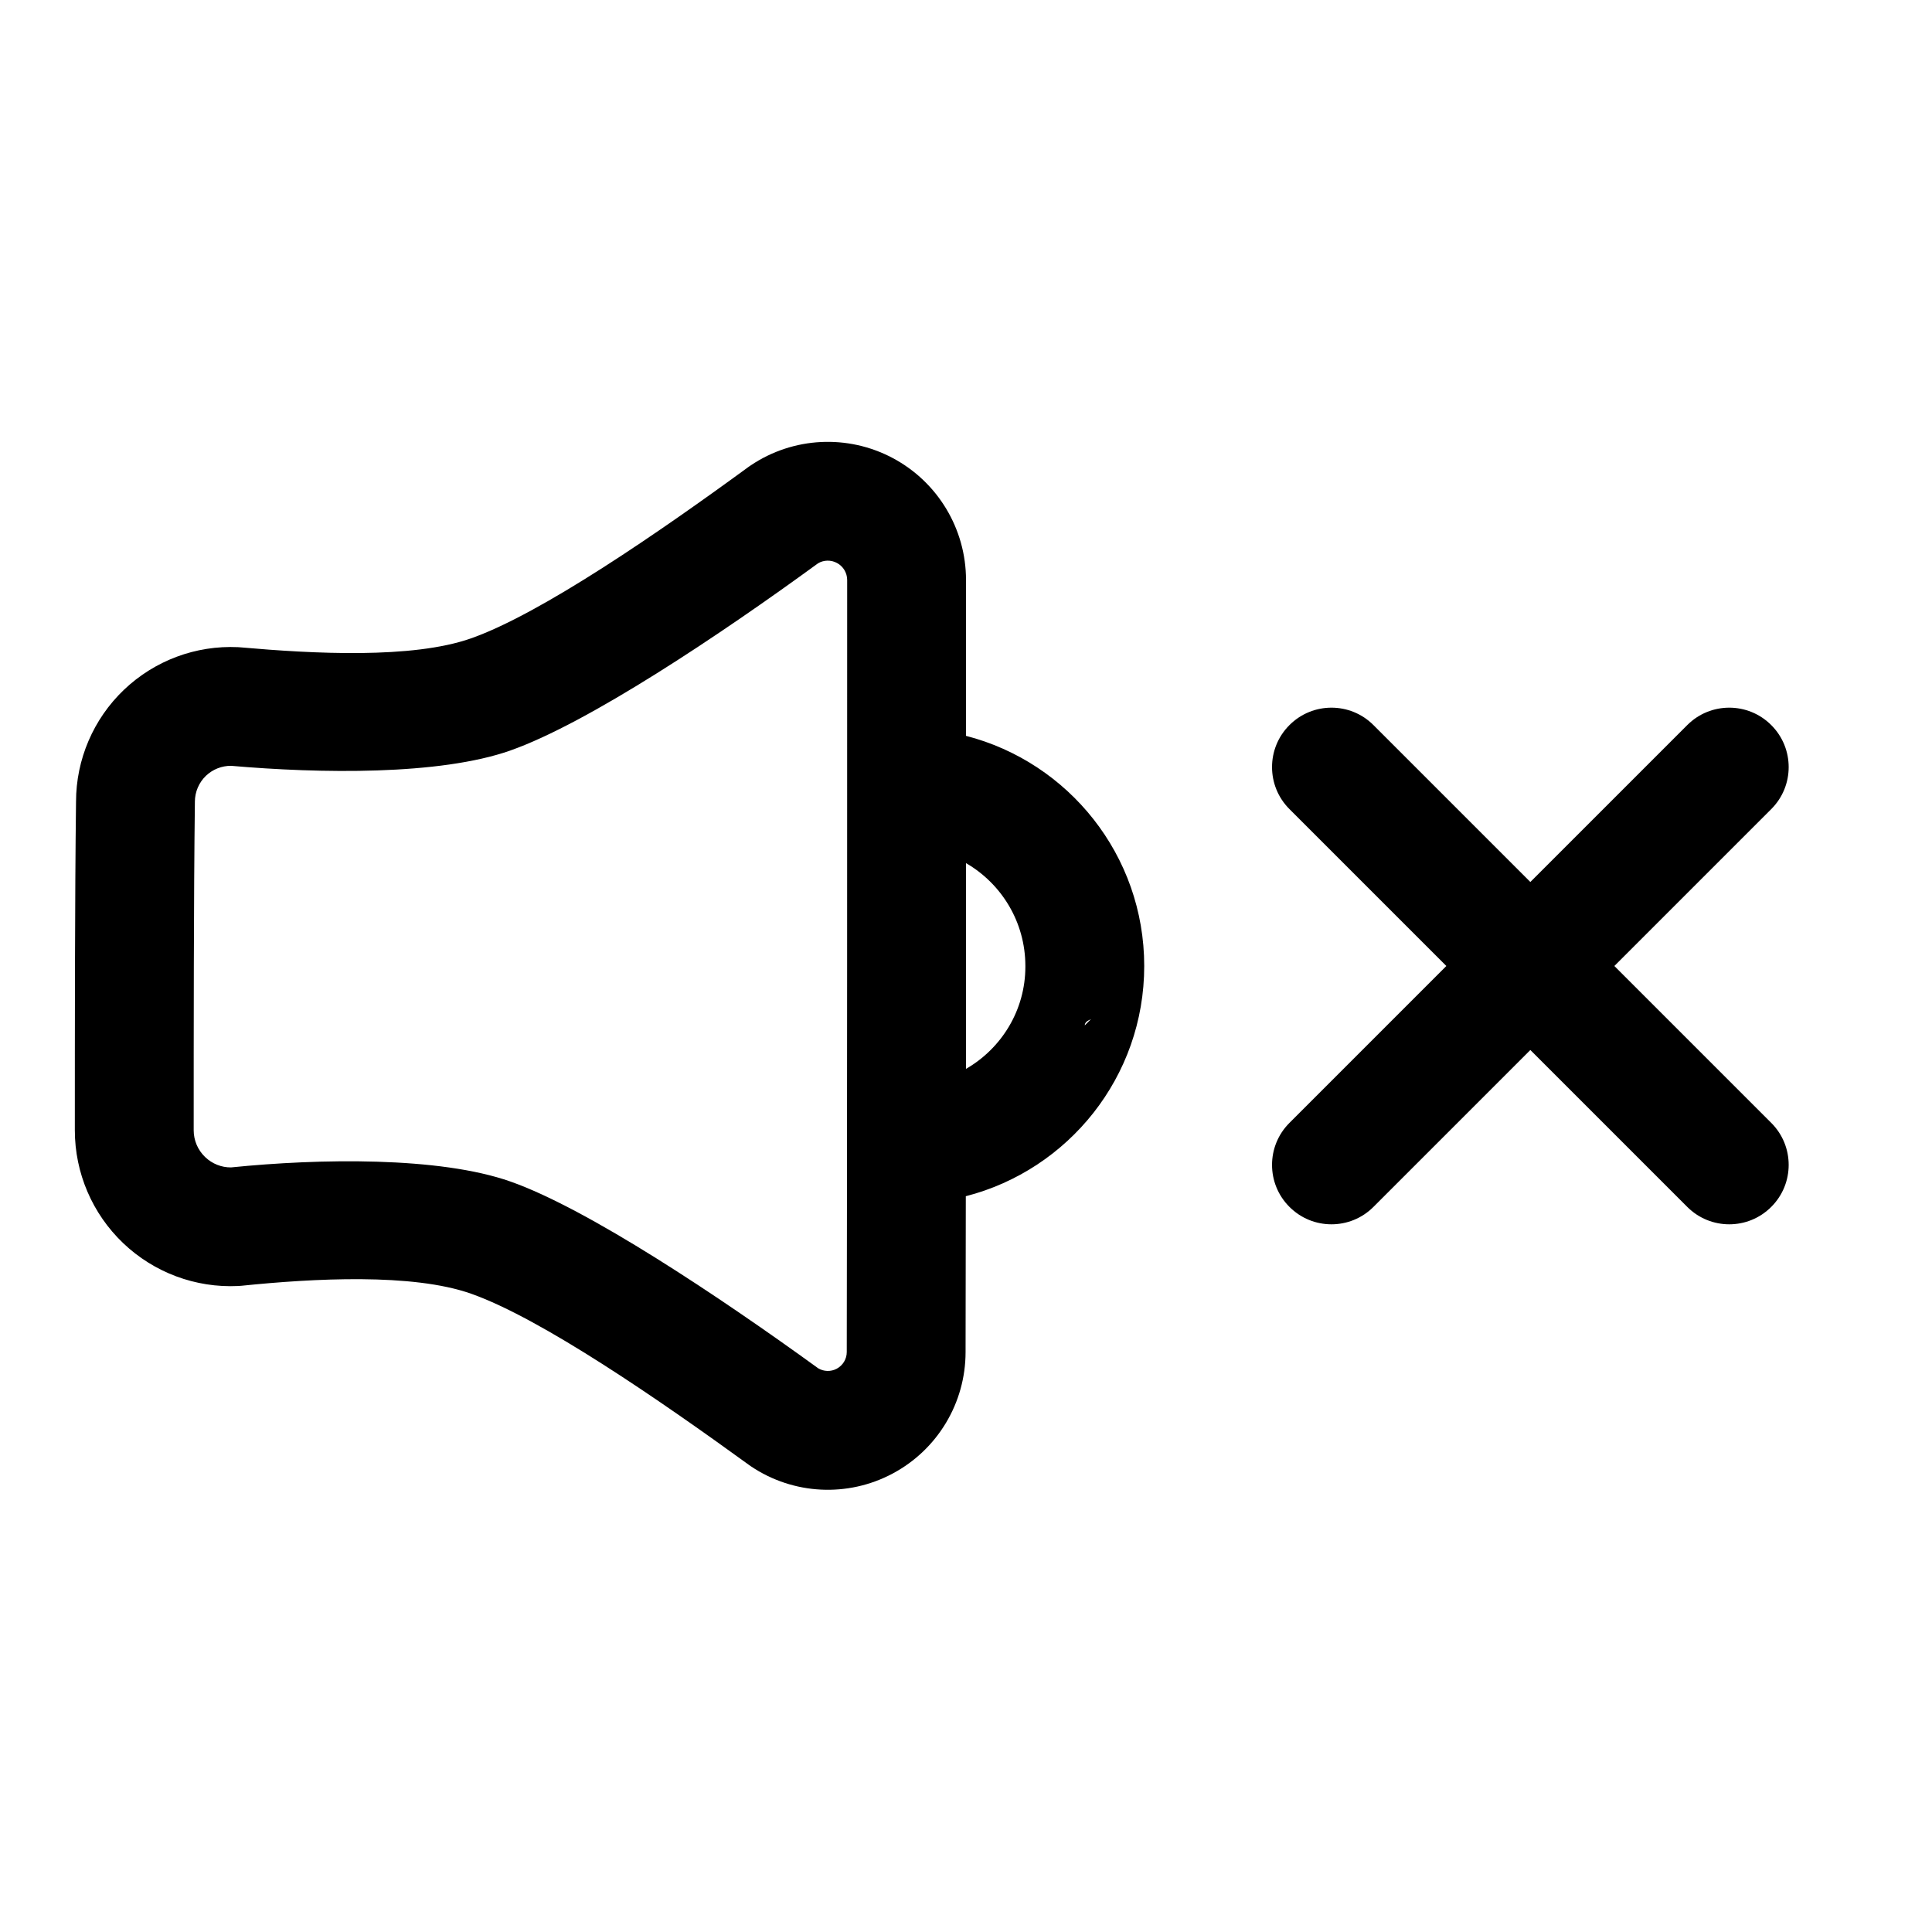 <?xml version="1.0" encoding="UTF-8"?>
<!-- Uploaded to: SVG Repo, www.svgrepo.com, Generator: SVG Repo Mixer Tools -->
<svg fill="#000000" width="800px" height="800px" version="1.1" viewBox="144 144 512 512" xmlns="http://www.w3.org/2000/svg">
 <path d="m399.95 461.01c27.176-6.977 47.281-31.645 47.281-61.008 0-29.348-20.074-54.004-47.23-60.992v-41.312c0-13.523-7.461-25.93-19.383-32.293-11.934-6.359-26.387-5.637-37.613 1.891-0.188 0.125-0.363 0.234-0.535 0.363-23.586 17.254-55.09 38.996-73.652 45.516-15.555 5.481-41.801 4.078-61.055 2.379-0.219-0.016-0.426-0.031-0.645-0.047-11.211-0.535-22.137 3.543-30.262 11.289-8.109 7.731-12.707 18.469-12.707 29.676-0.316 25.082-0.316 61.797-0.316 87.066 0 11.305 4.629 22.105 12.816 29.914 8.172 7.793 19.191 11.902 30.48 11.352 0.285 0 0.566-0.031 0.867-0.062 19.16-1.969 45.312-3.371 60.82 2.094 18.578 6.535 50.098 28.277 73.762 45.453 0.156 0.109 0.316 0.219 0.473 0.332 11.195 7.512 25.617 8.234 37.504 1.891 11.902-6.344 19.332-18.719 19.332-32.195 0.016-12.074 0.047-26.137 0.062-41.297zm-120.68-118.13c20.453-7.195 55.418-30.543 81.492-49.578 1.496-0.914 3.434-0.977 5.039-0.109 1.668 0.883 2.707 2.629 2.707 4.519 0 54.617 0 149.93-0.109 204.56v0.031c0 1.844-1.023 3.543-2.66 4.426-1.543 0.82-3.402 0.77-4.894-0.109-26.199-18.988-61.133-42.32-81.57-49.5-18.879-6.644-50.602-6.125-74.043-3.746-2.504 0.031-4.992-0.945-6.848-2.723-1.953-1.859-3.055-4.426-3.055-7.117 0-25.16 0-61.715 0.316-86.859v-0.203c0-2.598 1.07-5.102 2.945-6.894 1.793-1.699 4.188-2.644 6.644-2.629 23.539 2.047 55.199 2.566 74.043-4.062zm270.29 34.855-41.578-41.578c-6.141-6.156-16.121-6.156-22.262 0-6.156 6.141-6.156 16.121 0 22.262l41.578 41.578-41.578 41.578c-6.156 6.141-6.156 16.121 0 22.262 6.141 6.156 16.121 6.156 22.262 0l41.578-41.578 41.578 41.578c6.141 6.156 16.121 6.156 22.262 0 6.156-6.141 6.156-16.121 0-22.262l-41.578-41.578 41.578-41.578c6.156-6.141 6.156-16.121 0-22.262-6.141-6.156-16.121-6.156-22.262 0zm-149.57-5.008v54.539c9.414-5.414 15.742-15.555 15.742-27.078v-0.188c0-11.652-6.328-21.82-15.742-27.27zm33.125 41.375c-0.504 0.203-0.914 0.441-1.195 0.691-0.285 0.27-0.441 0.566-0.441 0.945z" fill-rule="evenodd"/>
</svg>